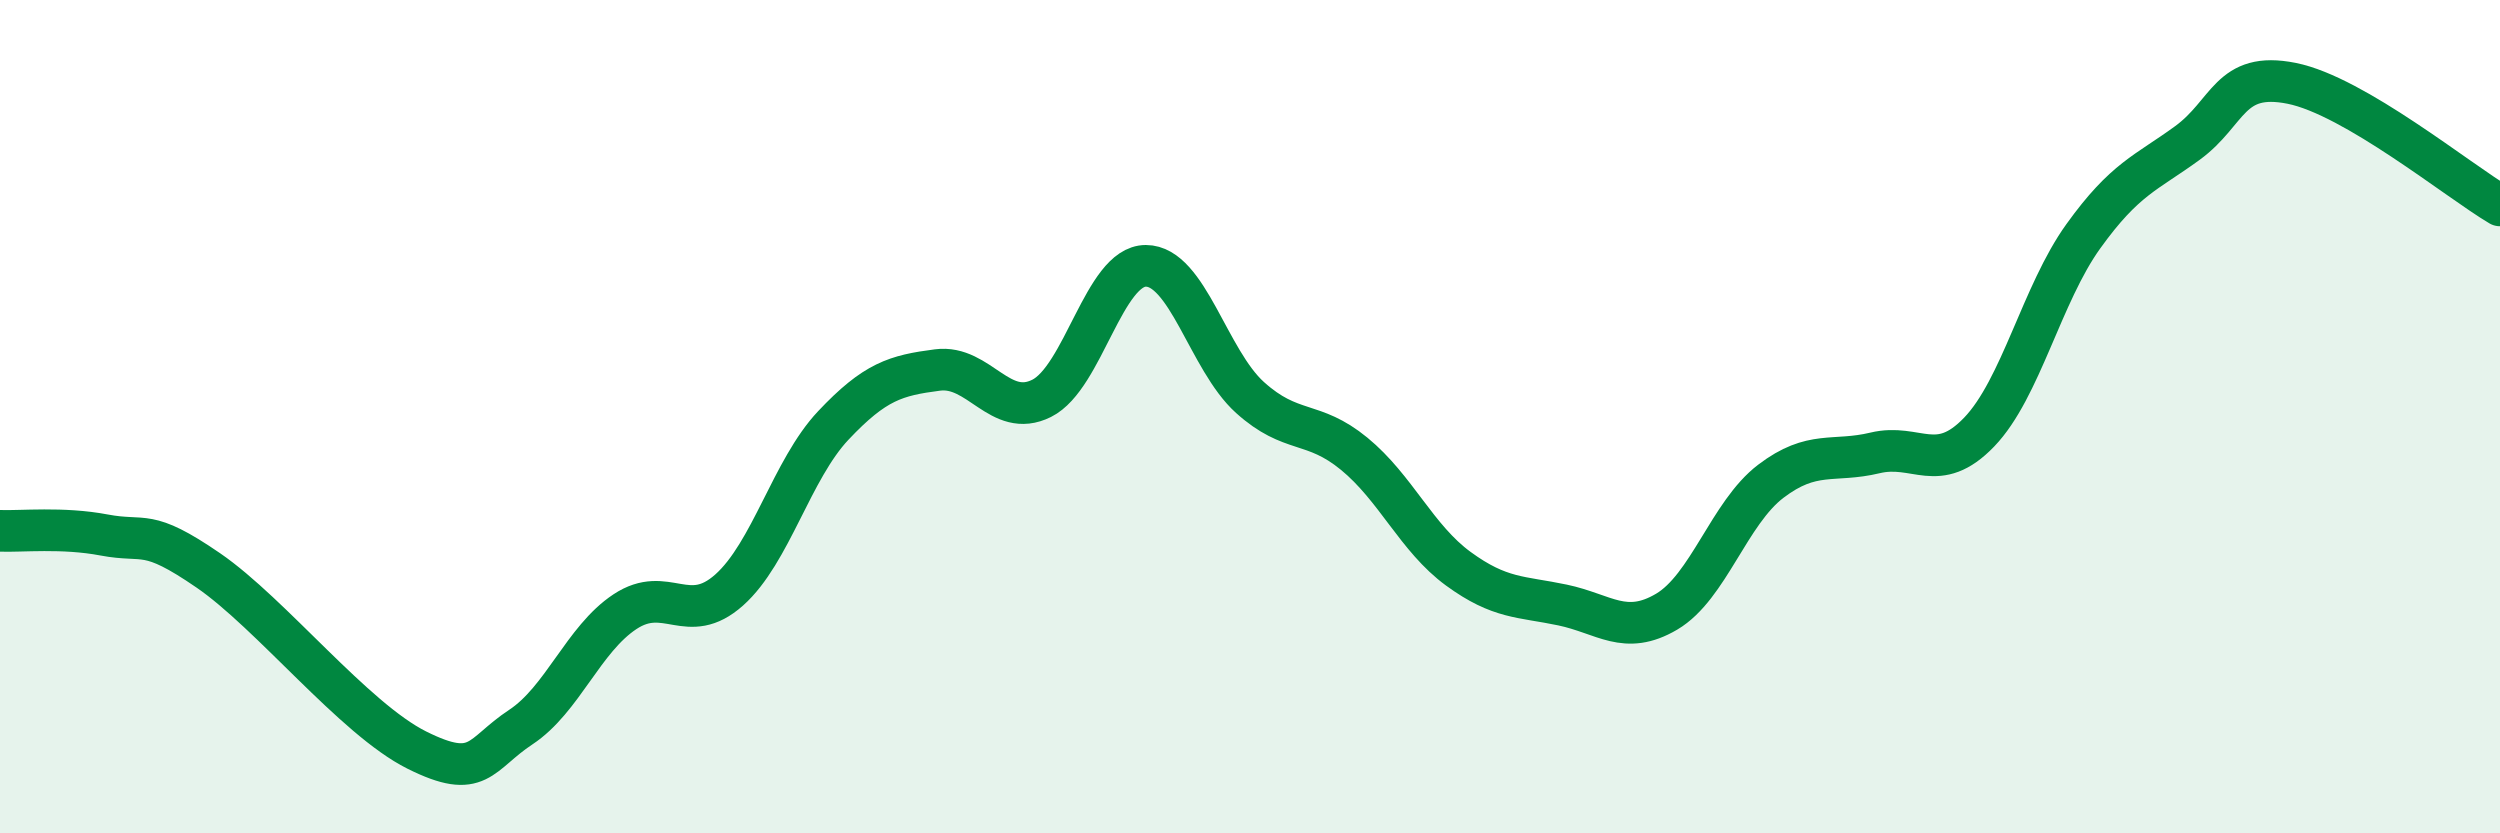 
    <svg width="60" height="20" viewBox="0 0 60 20" xmlns="http://www.w3.org/2000/svg">
      <path
        d="M 0,12.74 C 0.5,12.76 1.5,12.65 2.5,12.84 C 3.5,13.03 3.5,12.66 5,13.69 C 6.5,14.72 8.5,17.25 10,18 C 11.5,18.75 11.5,18.11 12.5,17.45 C 13.5,16.79 14,15.34 15,14.68 C 16,14.02 16.5,15.05 17.5,14.16 C 18.5,13.27 19,11.27 20,10.21 C 21,9.15 21.5,9.01 22.5,8.88 C 23.5,8.75 24,10.06 25,9.56 C 26,9.06 26.5,6.38 27.5,6.38 C 28.5,6.38 29,8.64 30,9.54 C 31,10.44 31.5,10.07 32.5,10.89 C 33.5,11.71 34,12.92 35,13.65 C 36,14.38 36.5,14.31 37.5,14.52 C 38.5,14.73 39,15.27 40,14.68 C 41,14.09 41.5,12.31 42.5,11.55 C 43.5,10.79 44,11.11 45,10.87 C 46,10.63 46.5,11.41 47.5,10.37 C 48.5,9.33 49,7.06 50,5.67 C 51,4.28 51.5,4.16 52.5,3.43 C 53.5,2.7 53.5,1.7 55,2 C 56.5,2.3 59,4.34 60,4.93L60 20L0 20Z"
        fill="#008740"
        opacity="0.1"
        stroke-linecap="round"
        stroke-linejoin="round"
      />
      <path
        d="M 0,12.74 C 0.5,12.76 1.5,12.65 2.5,12.84 C 3.5,13.03 3.5,12.66 5,13.69 C 6.5,14.72 8.5,17.25 10,18 C 11.5,18.75 11.5,18.11 12.5,17.45 C 13.5,16.79 14,15.34 15,14.68 C 16,14.02 16.5,15.05 17.5,14.16 C 18.5,13.27 19,11.27 20,10.21 C 21,9.15 21.5,9.01 22.5,8.88 C 23.5,8.75 24,10.06 25,9.56 C 26,9.06 26.5,6.38 27.5,6.38 C 28.5,6.38 29,8.64 30,9.54 C 31,10.44 31.5,10.07 32.5,10.89 C 33.5,11.71 34,12.92 35,13.65 C 36,14.38 36.5,14.31 37.5,14.52 C 38.5,14.73 39,15.27 40,14.68 C 41,14.09 41.5,12.31 42.5,11.55 C 43.5,10.79 44,11.11 45,10.87 C 46,10.63 46.5,11.41 47.5,10.37 C 48.5,9.33 49,7.06 50,5.67 C 51,4.28 51.5,4.16 52.5,3.43 C 53.5,2.7 53.5,1.7 55,2 C 56.5,2.3 59,4.34 60,4.93"
        stroke="#008740"
        stroke-width="1"
        fill="none"
        stroke-linecap="round"
        stroke-linejoin="round"
      />
    </svg>
  
